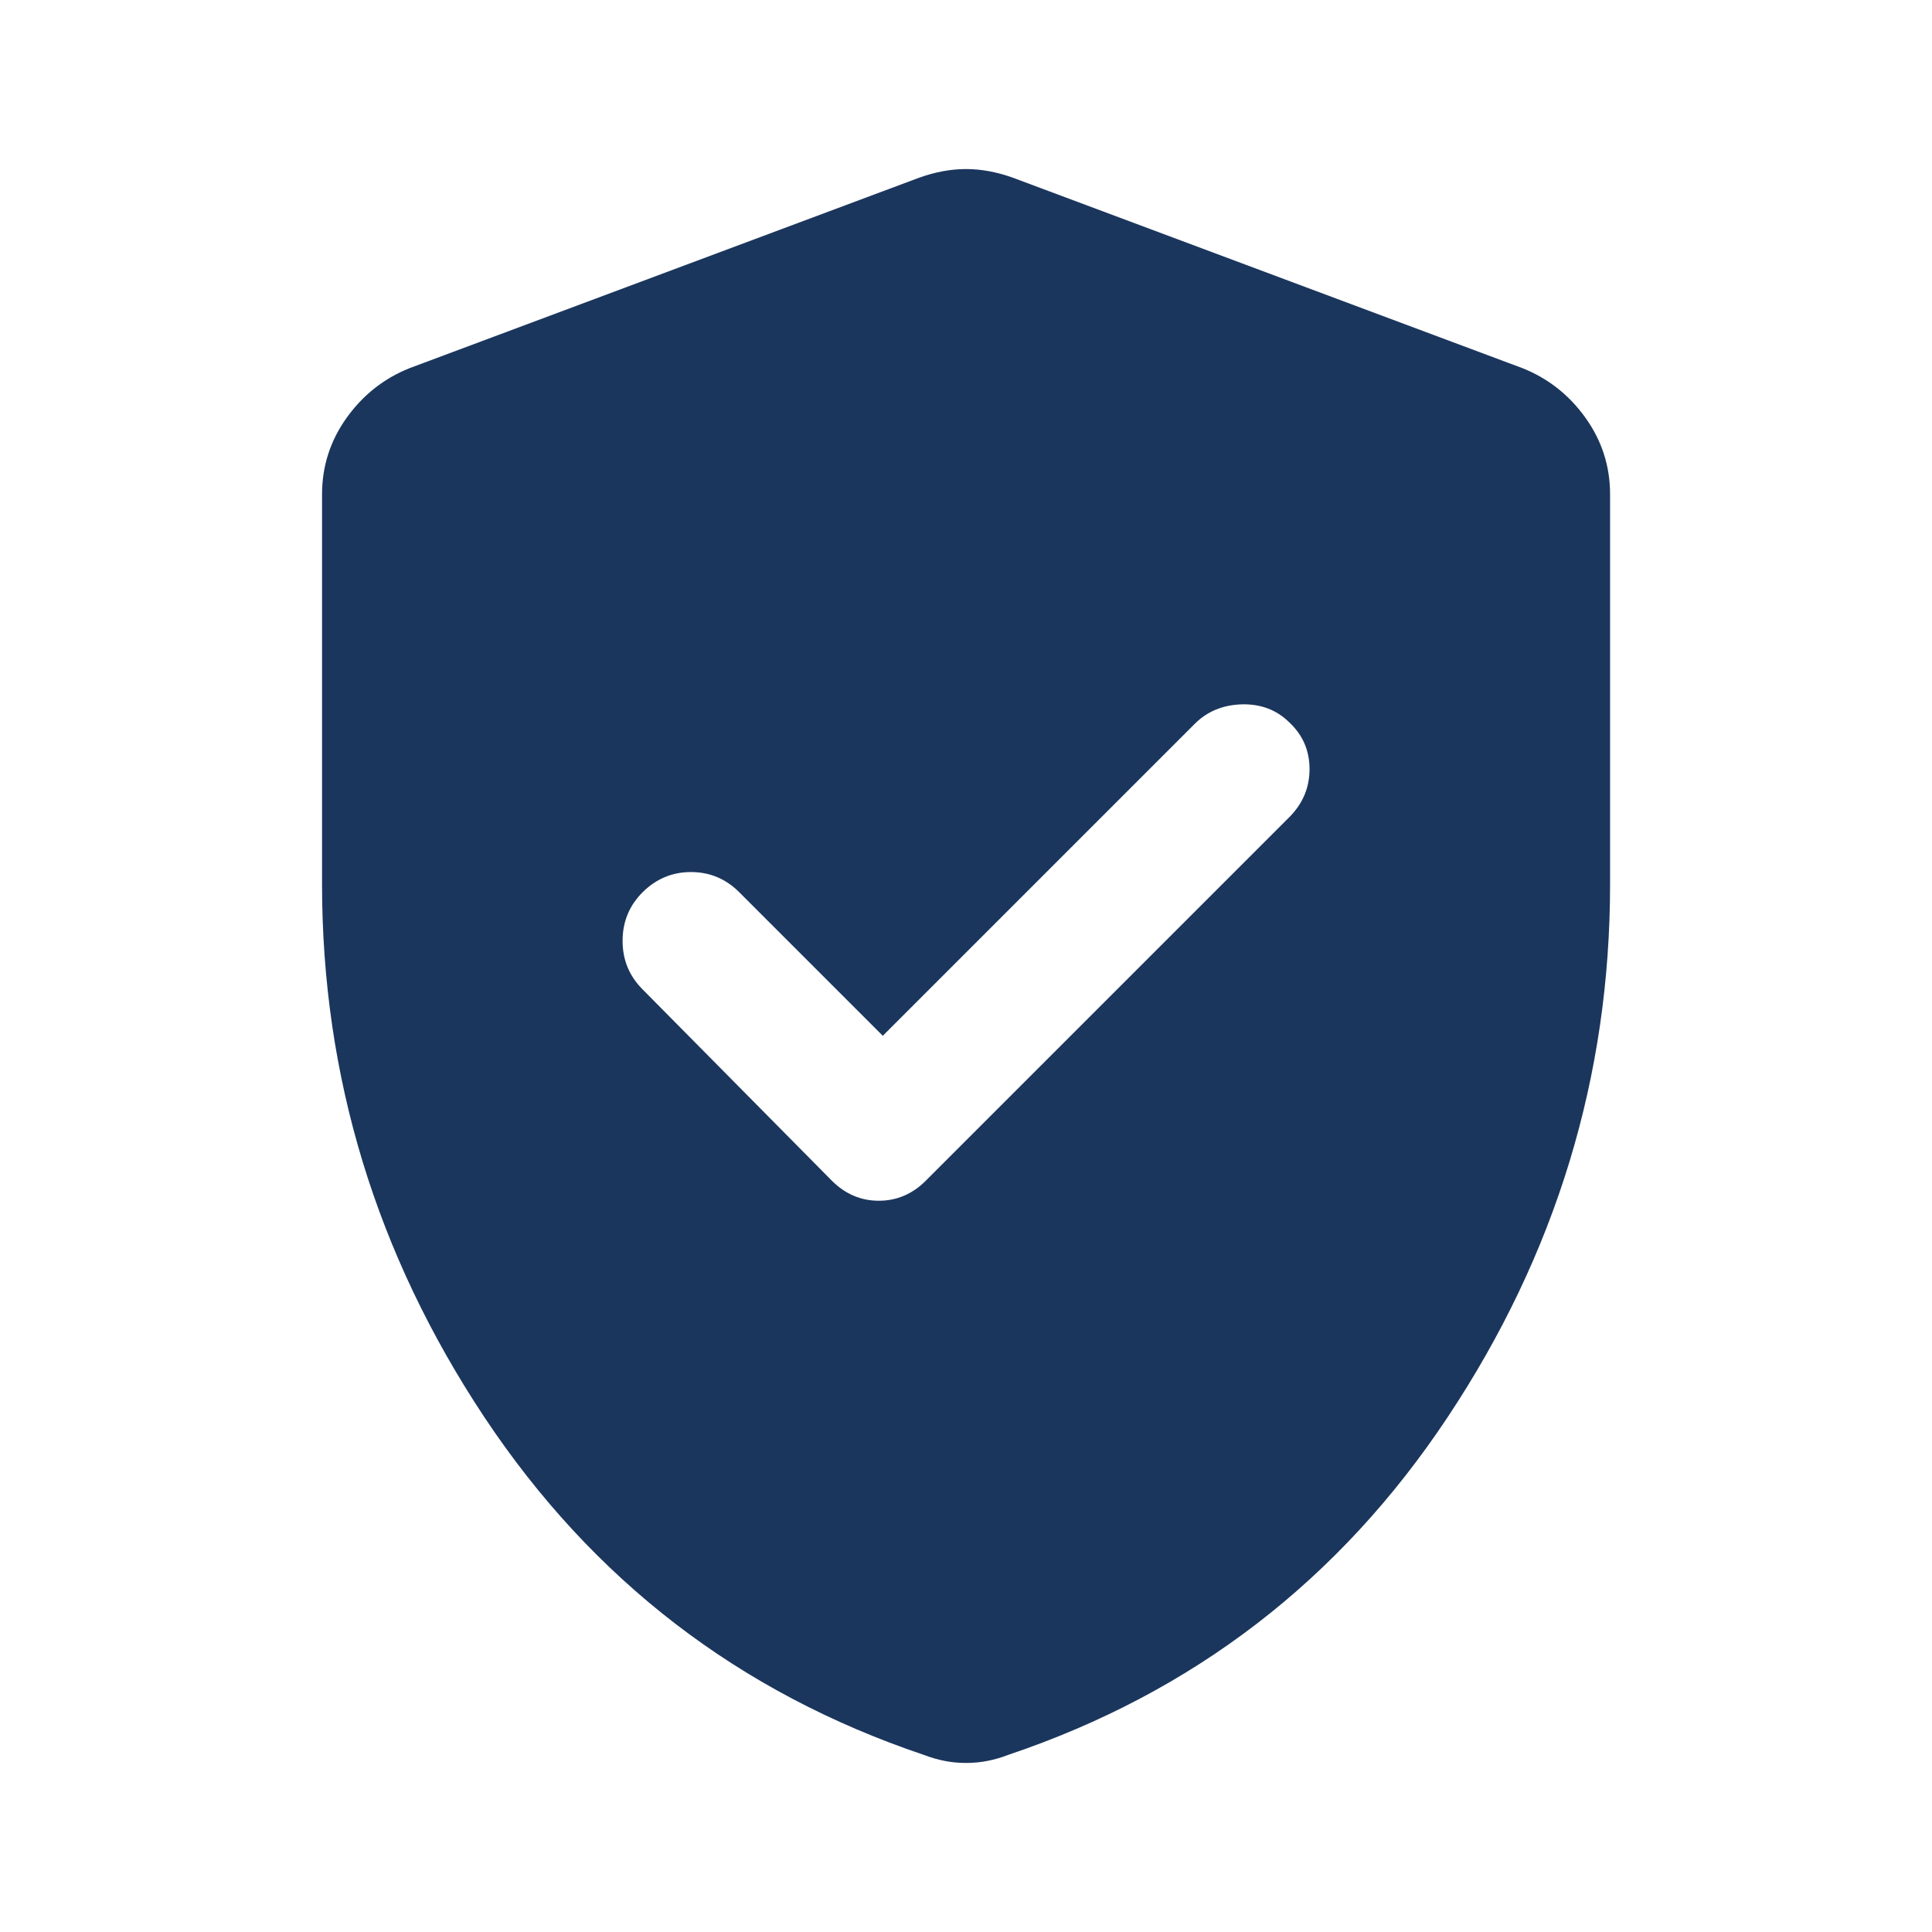 <svg width="16" height="16" viewBox="0 0 16 16" fill="none" xmlns="http://www.w3.org/2000/svg">
<path d="M7.311 8.578L6.122 7.389C6.011 7.278 5.878 7.222 5.722 7.222C5.567 7.222 5.434 7.278 5.322 7.389C5.211 7.5 5.156 7.634 5.156 7.792C5.156 7.949 5.211 8.083 5.322 8.194L6.889 9.778C7 9.889 7.13 9.944 7.278 9.944C7.426 9.944 7.556 9.889 7.667 9.778L10.678 6.767C10.789 6.655 10.845 6.523 10.845 6.369C10.845 6.216 10.789 6.087 10.678 5.983C10.574 5.88 10.444 5.83 10.287 5.833C10.129 5.837 9.998 5.891 9.895 5.994L7.311 8.578ZM8 14.6C7.937 14.6 7.878 14.594 7.822 14.583C7.767 14.572 7.71 14.556 7.65 14.533C6.121 14.018 4.908 13.086 4.011 11.736C3.115 10.386 2.667 8.915 2.667 7.322V4.094C2.667 3.861 2.735 3.65 2.87 3.461C3.005 3.272 3.178 3.135 3.389 3.05L7.611 1.472C7.745 1.424 7.874 1.4 8 1.4C8.126 1.4 8.256 1.424 8.389 1.472L12.611 3.05C12.823 3.135 12.996 3.272 13.131 3.461C13.266 3.65 13.334 3.861 13.334 4.094V7.322C13.334 8.915 12.886 10.386 11.989 11.736C11.093 13.086 9.88 14.018 8.35 14.533C8.291 14.556 8.234 14.572 8.178 14.583C8.123 14.594 8.063 14.6 8 14.6Z" fill="#1B365D"/>
</svg>
